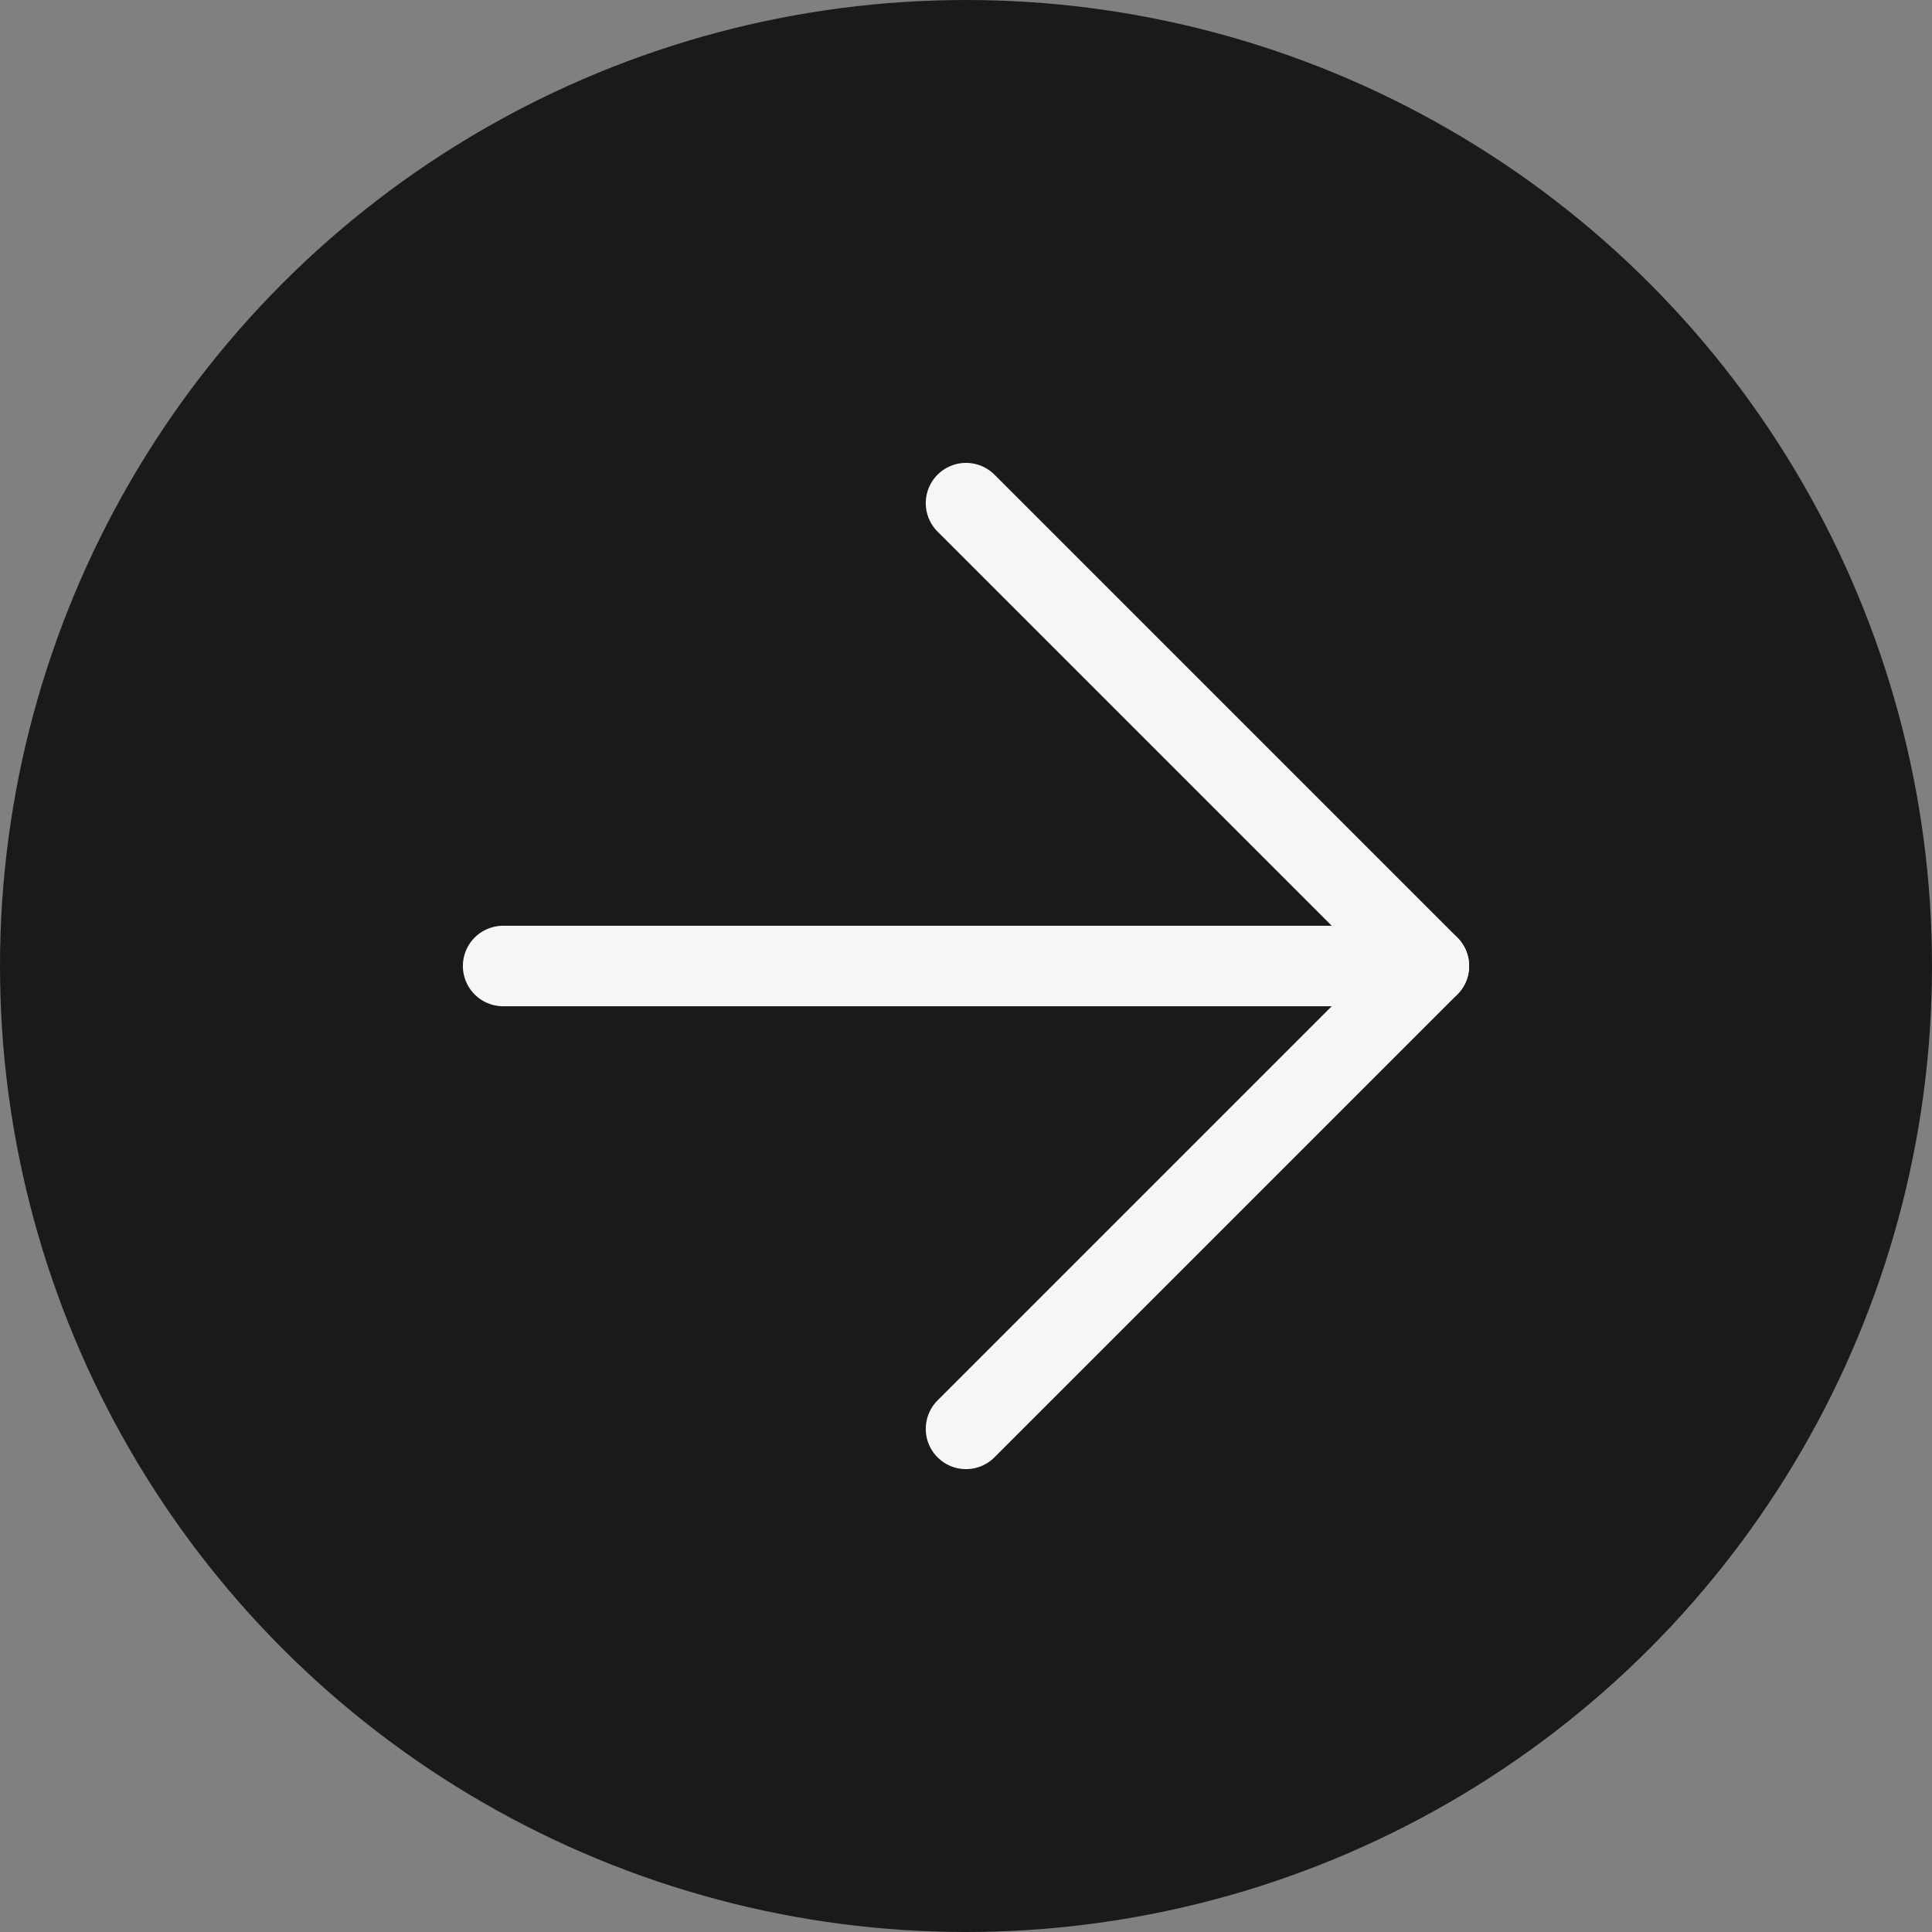 <?xml version="1.0" encoding="UTF-8"?> <svg xmlns="http://www.w3.org/2000/svg" width="48" height="48" viewBox="0 0 48 48" fill="none"><rect x="0" y="0" width="48" height="48" fill="#808080" stroke="none"/><circle cx="24" cy="24" r="23" fill="#1A1A1A" stroke="#1A1A1A" stroke-width="2"></circle><path d="M12.5 24H35.5" stroke="#F6F6F6" stroke-width="2" stroke-linecap="round" stroke-linejoin="round"></path><path d="M24 12.5L35.5 24L24 35.5" stroke="#F6F6F6" stroke-width="2" stroke-linecap="round" stroke-linejoin="round"></path></svg> 